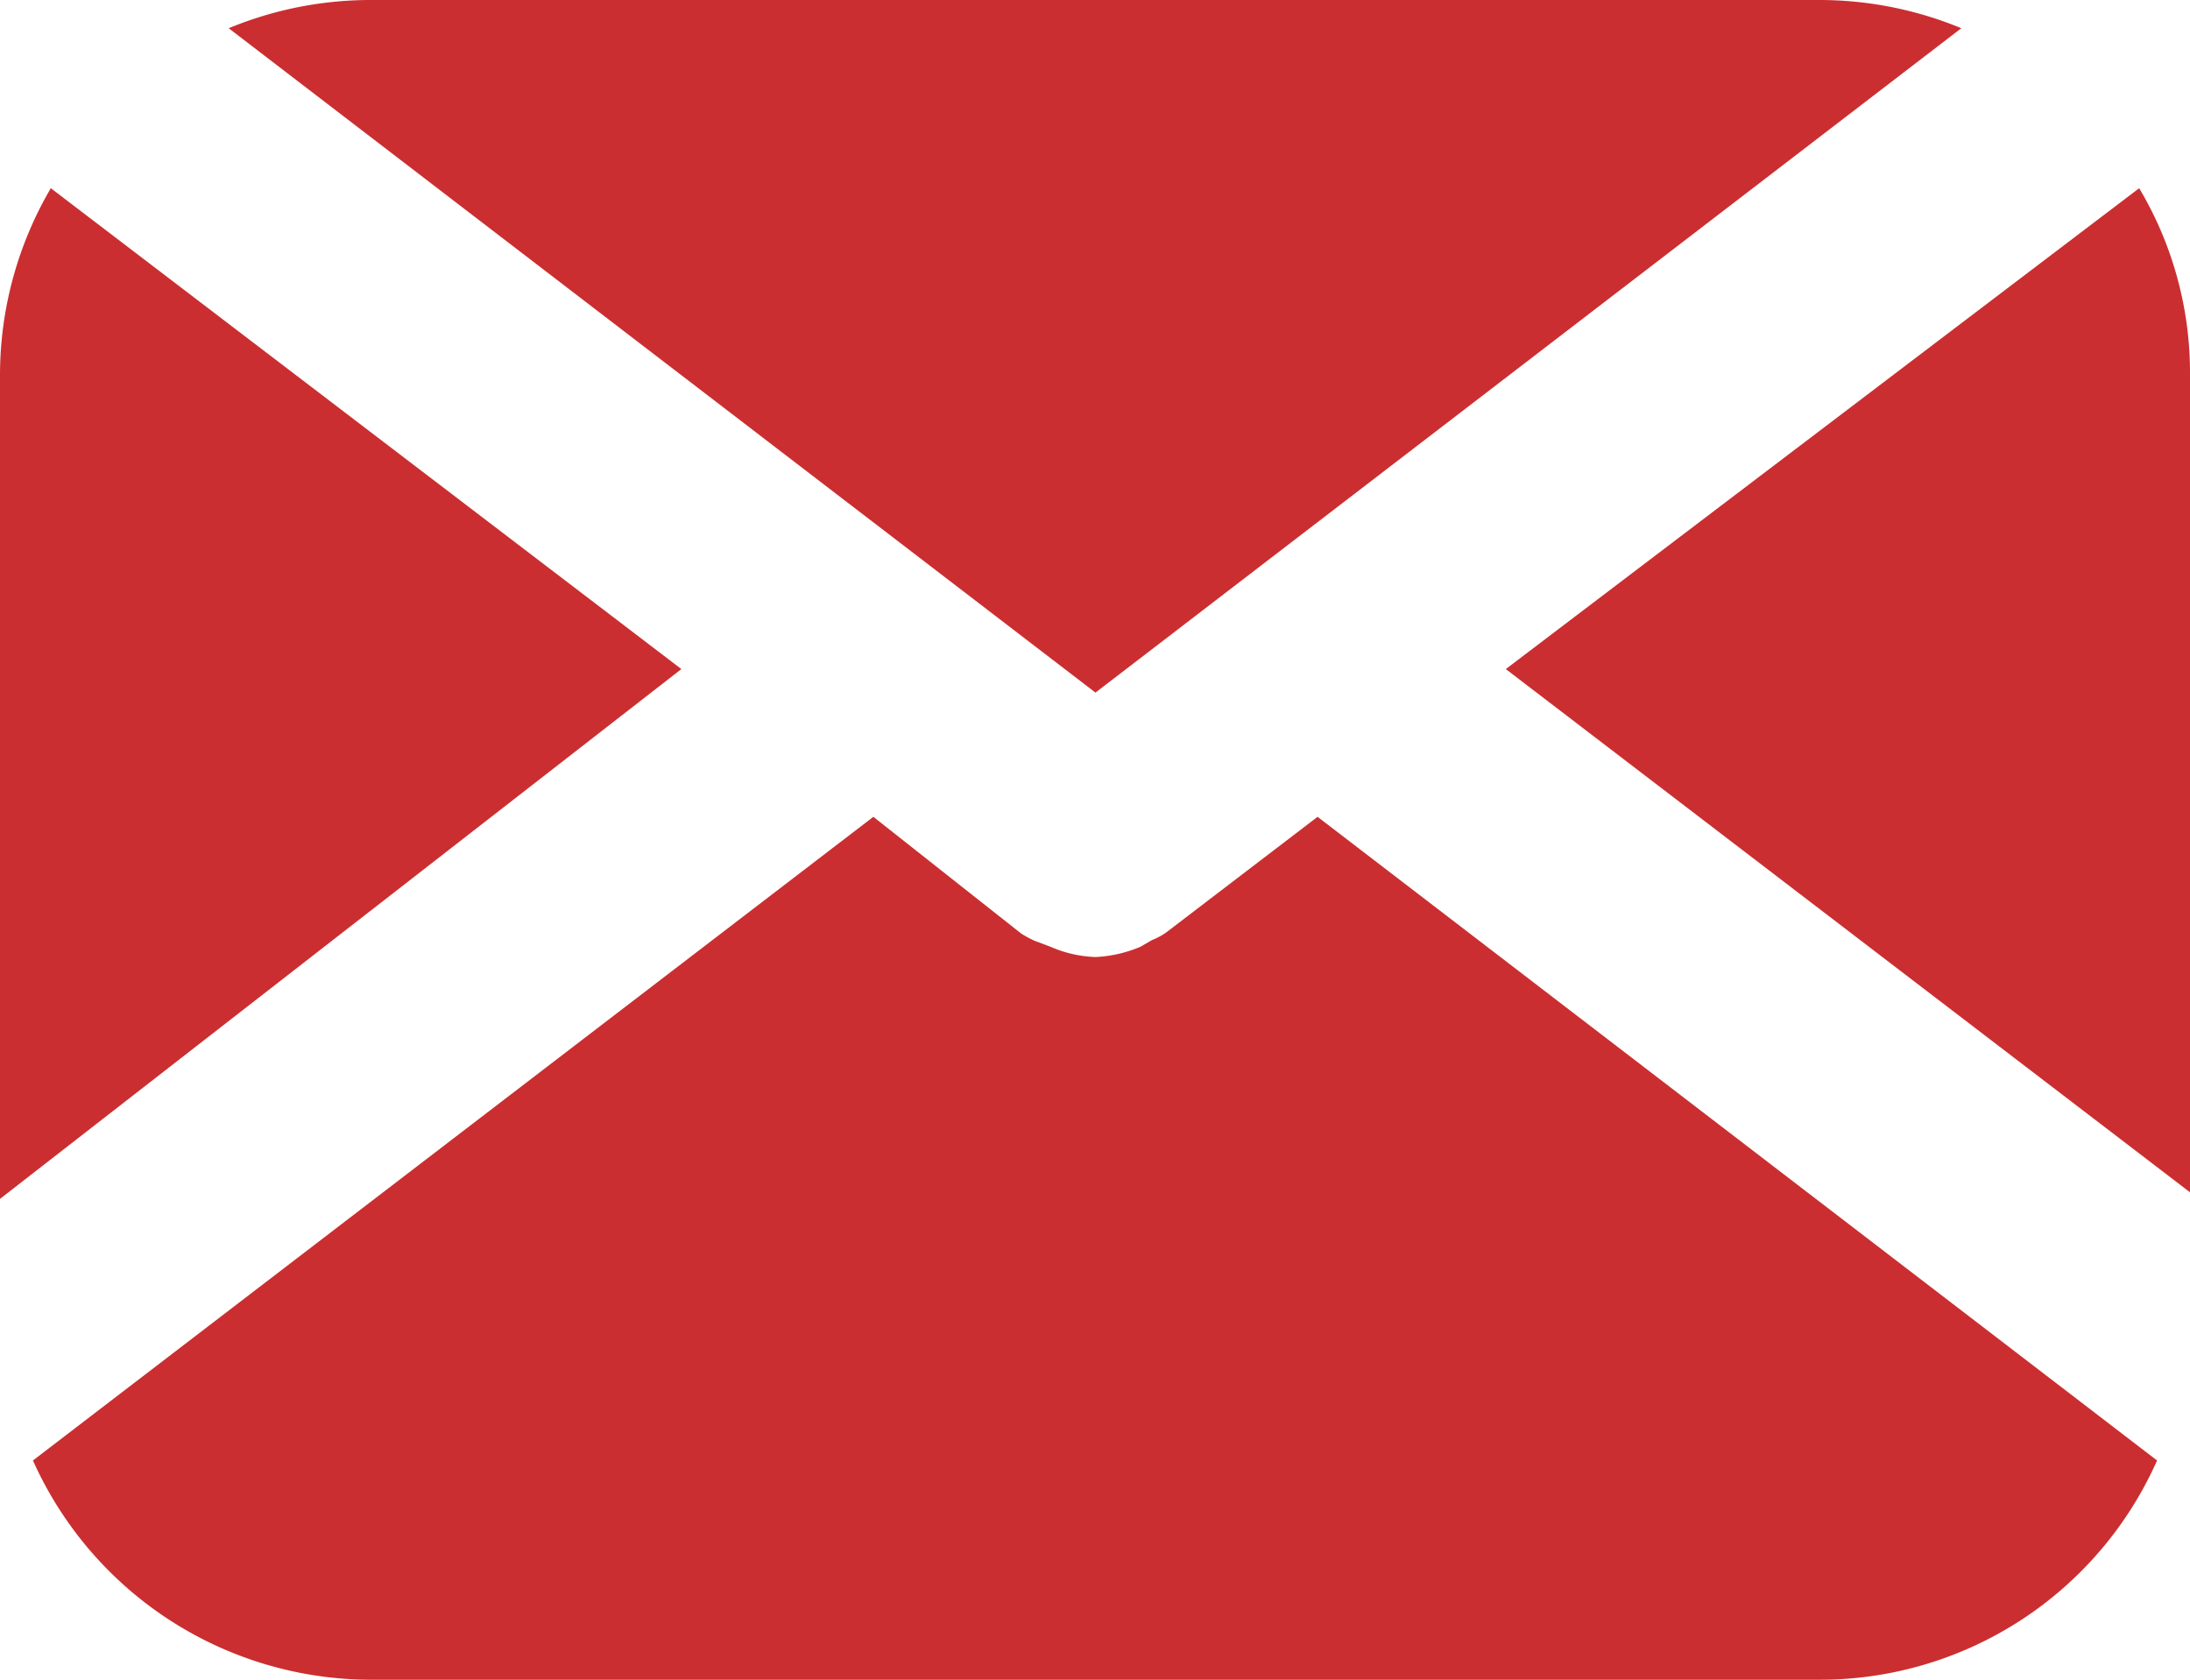 <svg xmlns="http://www.w3.org/2000/svg" viewBox="0 0 23.27 17.85"><defs><style>.cls-1{fill:#cb2e30;}</style></defs><title>Ativo 58</title><g id="Camada_2" data-name="Camada 2"><g id="Camada_1-2" data-name="Camada 1"><path class="cls-1" d="M23.27,3.93v8.74L16,7.11,22.73,2A3.83,3.83,0,0,1,23.27,3.93ZM11.64,7.36,20.84.3a3.94,3.94,0,0,0-1.5-.3H3.93a3.94,3.94,0,0,0-1.5.3ZM.54,2a3.93,3.93,0,0,0-.54,2v8.74L7.24,7.11ZM14,8.68,12.39,9.91a.71.71,0,0,1-.15.08l-.12.07a1.39,1.39,0,0,1-.48.11h0a1.3,1.3,0,0,1-.48-.11L11,10a1.09,1.09,0,0,1-.15-.08L9.28,8.68.35,15.52a3.94,3.94,0,0,0,3.58,2.33H19.34a3.92,3.92,0,0,0,3.58-2.33Z"/></g></g></svg>
